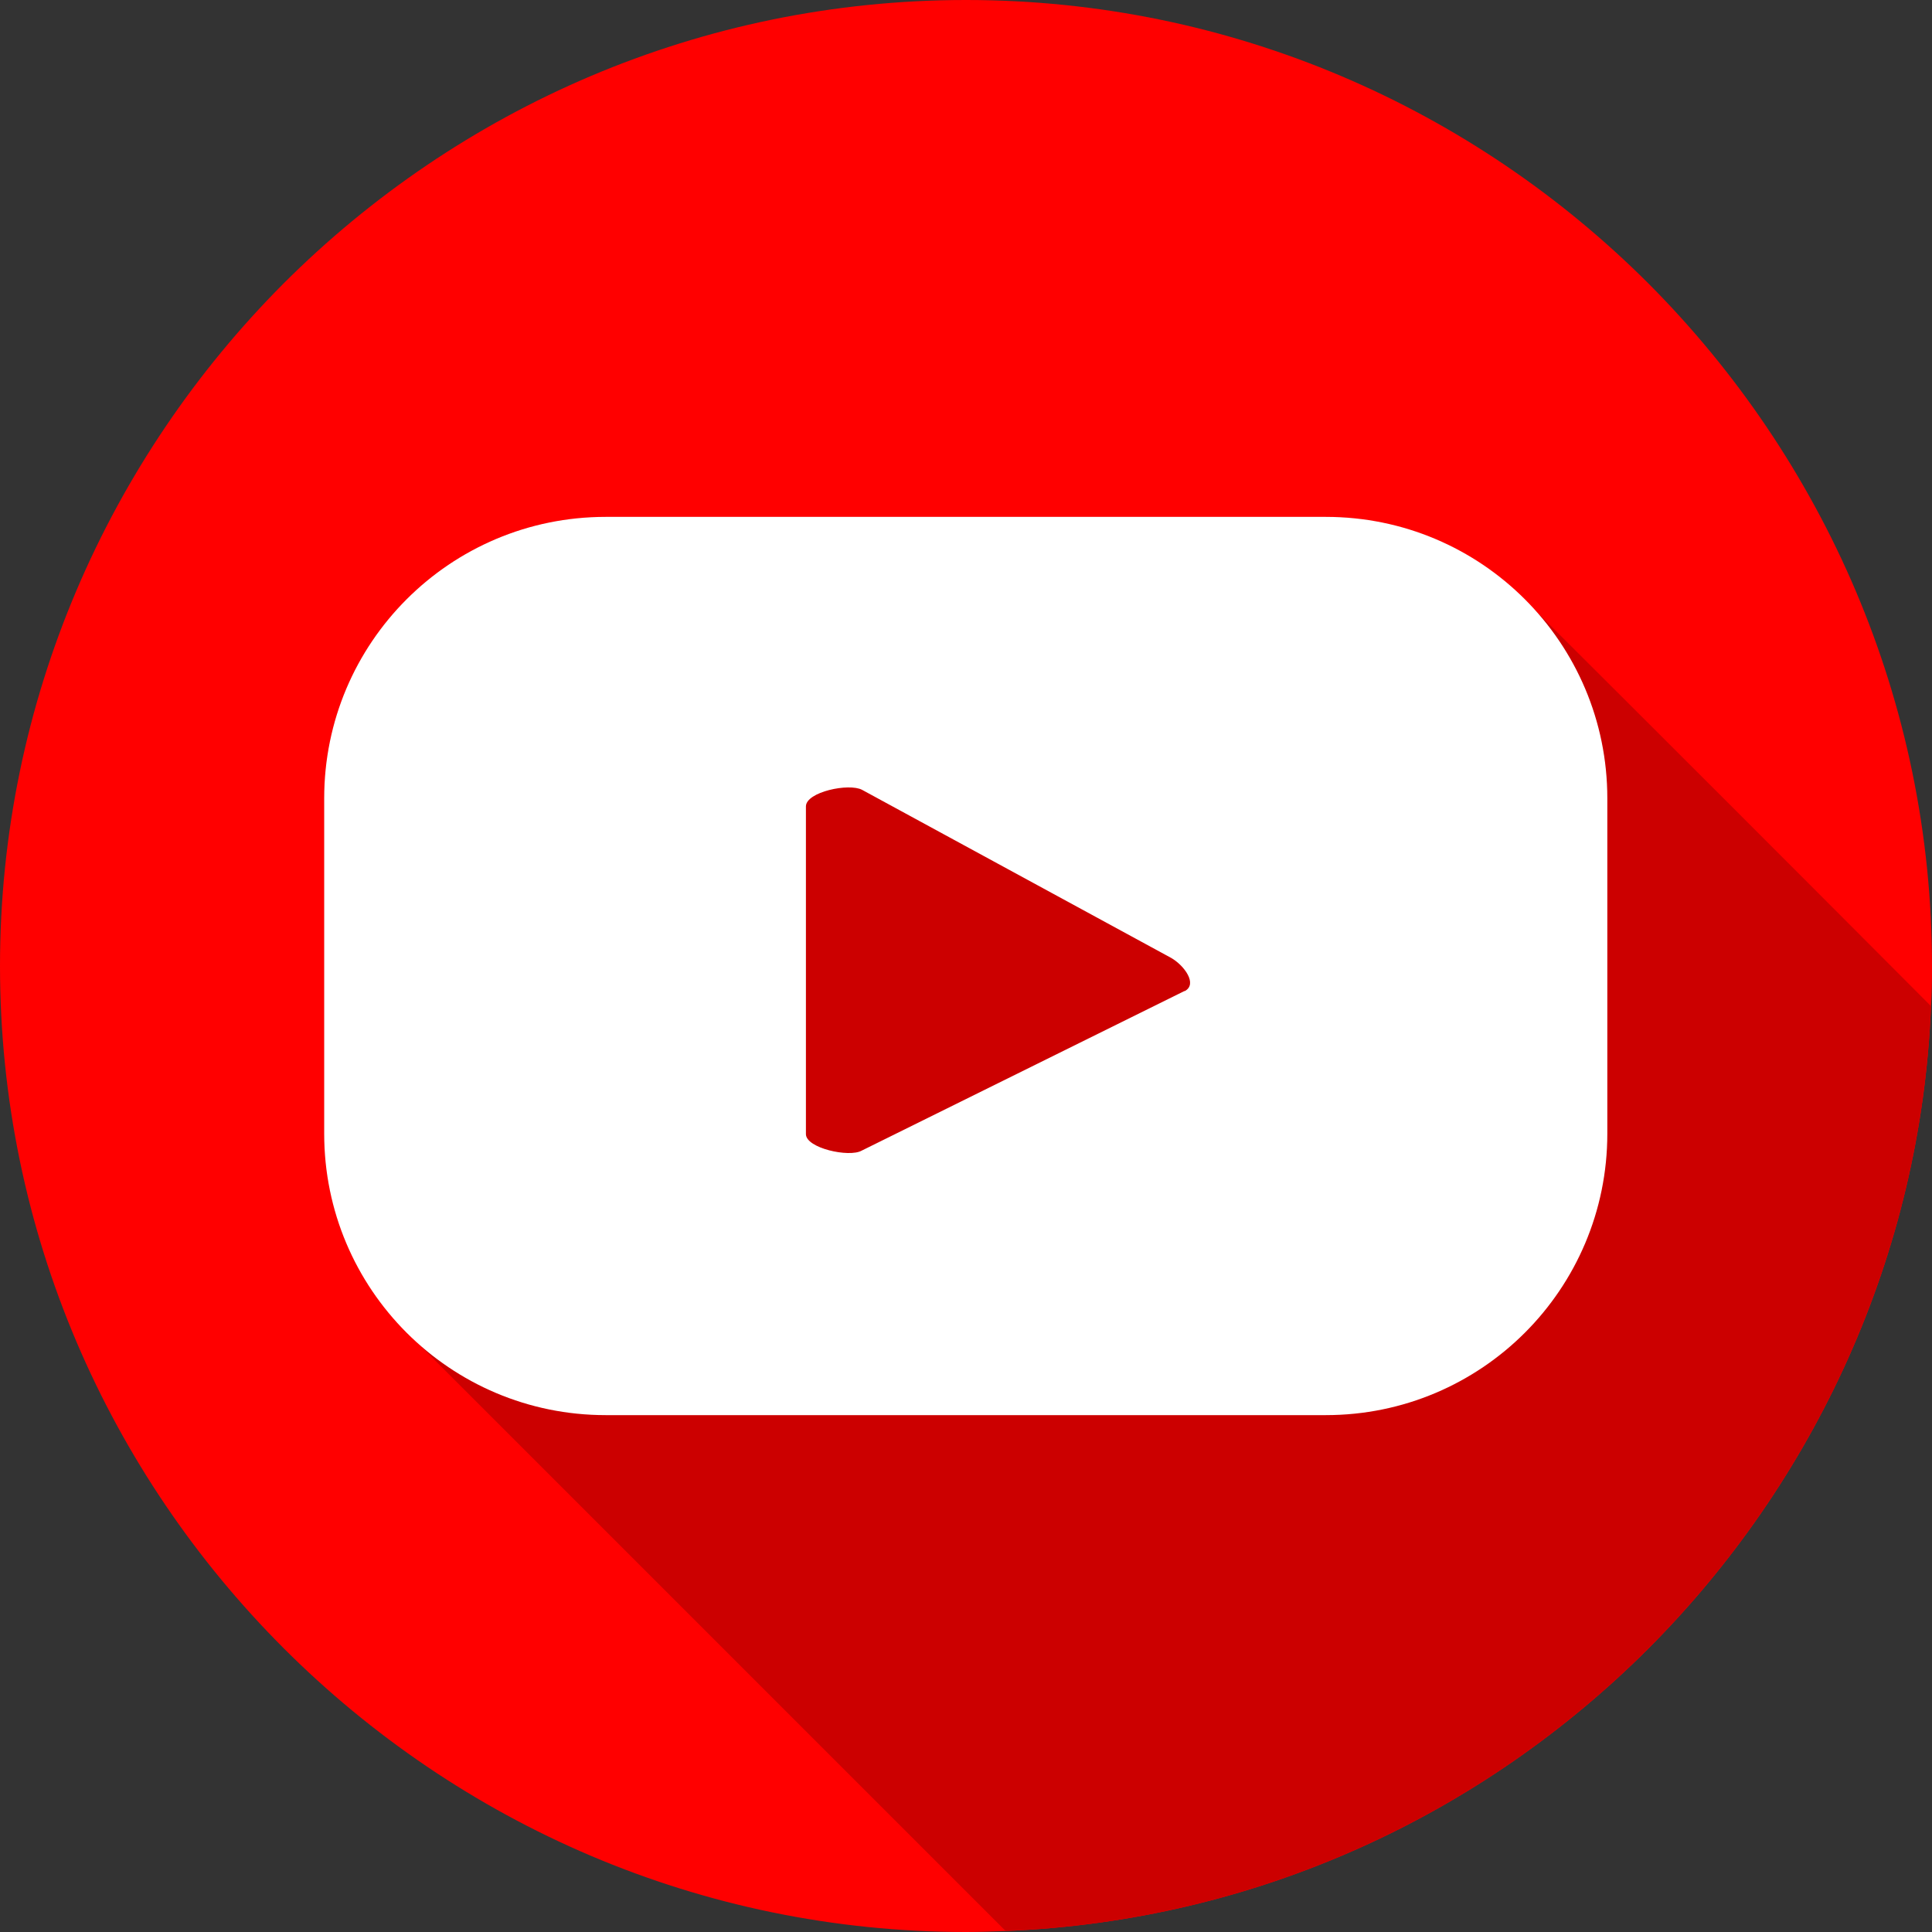 <svg xmlns="http://www.w3.org/2000/svg" viewBox="0 0 38.5 38.5" id="youtube">
  <rect x="0" y="0" width="38.5" height="38.5" fill="#333333" stroke="none"/>
  <g style="isolation:isolate">
    <g>
      <g>
        <g>
          <path fill="red" d="M38.5,19.25c0,.27,0,.53-.02.8-.2,4.97-2.33,9.49-5.63,12.8-3.32,3.32-7.82,5.43-12.81,5.63-.26.01-.53.02-.79.02C8.66,38.5,0,29.84,0,19.25c0-5.29,2.17-10.11,5.65-13.6C9.14,2.16,13.95,0,19.25,0s10.11,2.16,13.6,5.65c3.48,3.49,5.65,8.31,5.65,13.6Z"></path>
          <g style="mix-blend-mode:multiply">
            <path fill="#c00" d="M38.48,20.05c-.2,4.97-2.33,9.49-5.63,12.8-3.32,3.32-7.82,5.43-12.81,5.63-3.95-3.95-7.91-7.91-11.86-11.86-1.06-1.02-1.72-2.45-1.72-4.03v-6.68c0-3.1,2.51-5.61,5.61-5.61h14.35c1.58,0,3.01.66,4.03,1.72,2.68,2.67,5.36,5.35,8.03,8.03Z" style="mix-blend-mode:multiply"></path>
          </g>
          <path fill="#fff" d="M23.6,19.75l-6.43,3.18c-.25.14-1.11-.05-1.11-.33v-6.53c0-.29.86-.47,1.12-.33l6.16,3.35c.26.15.53.52.27.66ZM26.42,10.3h-14.35c-3.1,0-5.61,2.51-5.61,5.61v6.68c0,3.1,2.51,5.61,5.61,5.61h14.35c3.1,0,5.61-2.51,5.61-5.61v-6.68c0-3.1-2.51-5.61-5.61-5.61Z"></path>
        </g>
      </g>
    </g>
  </g>
</svg>
